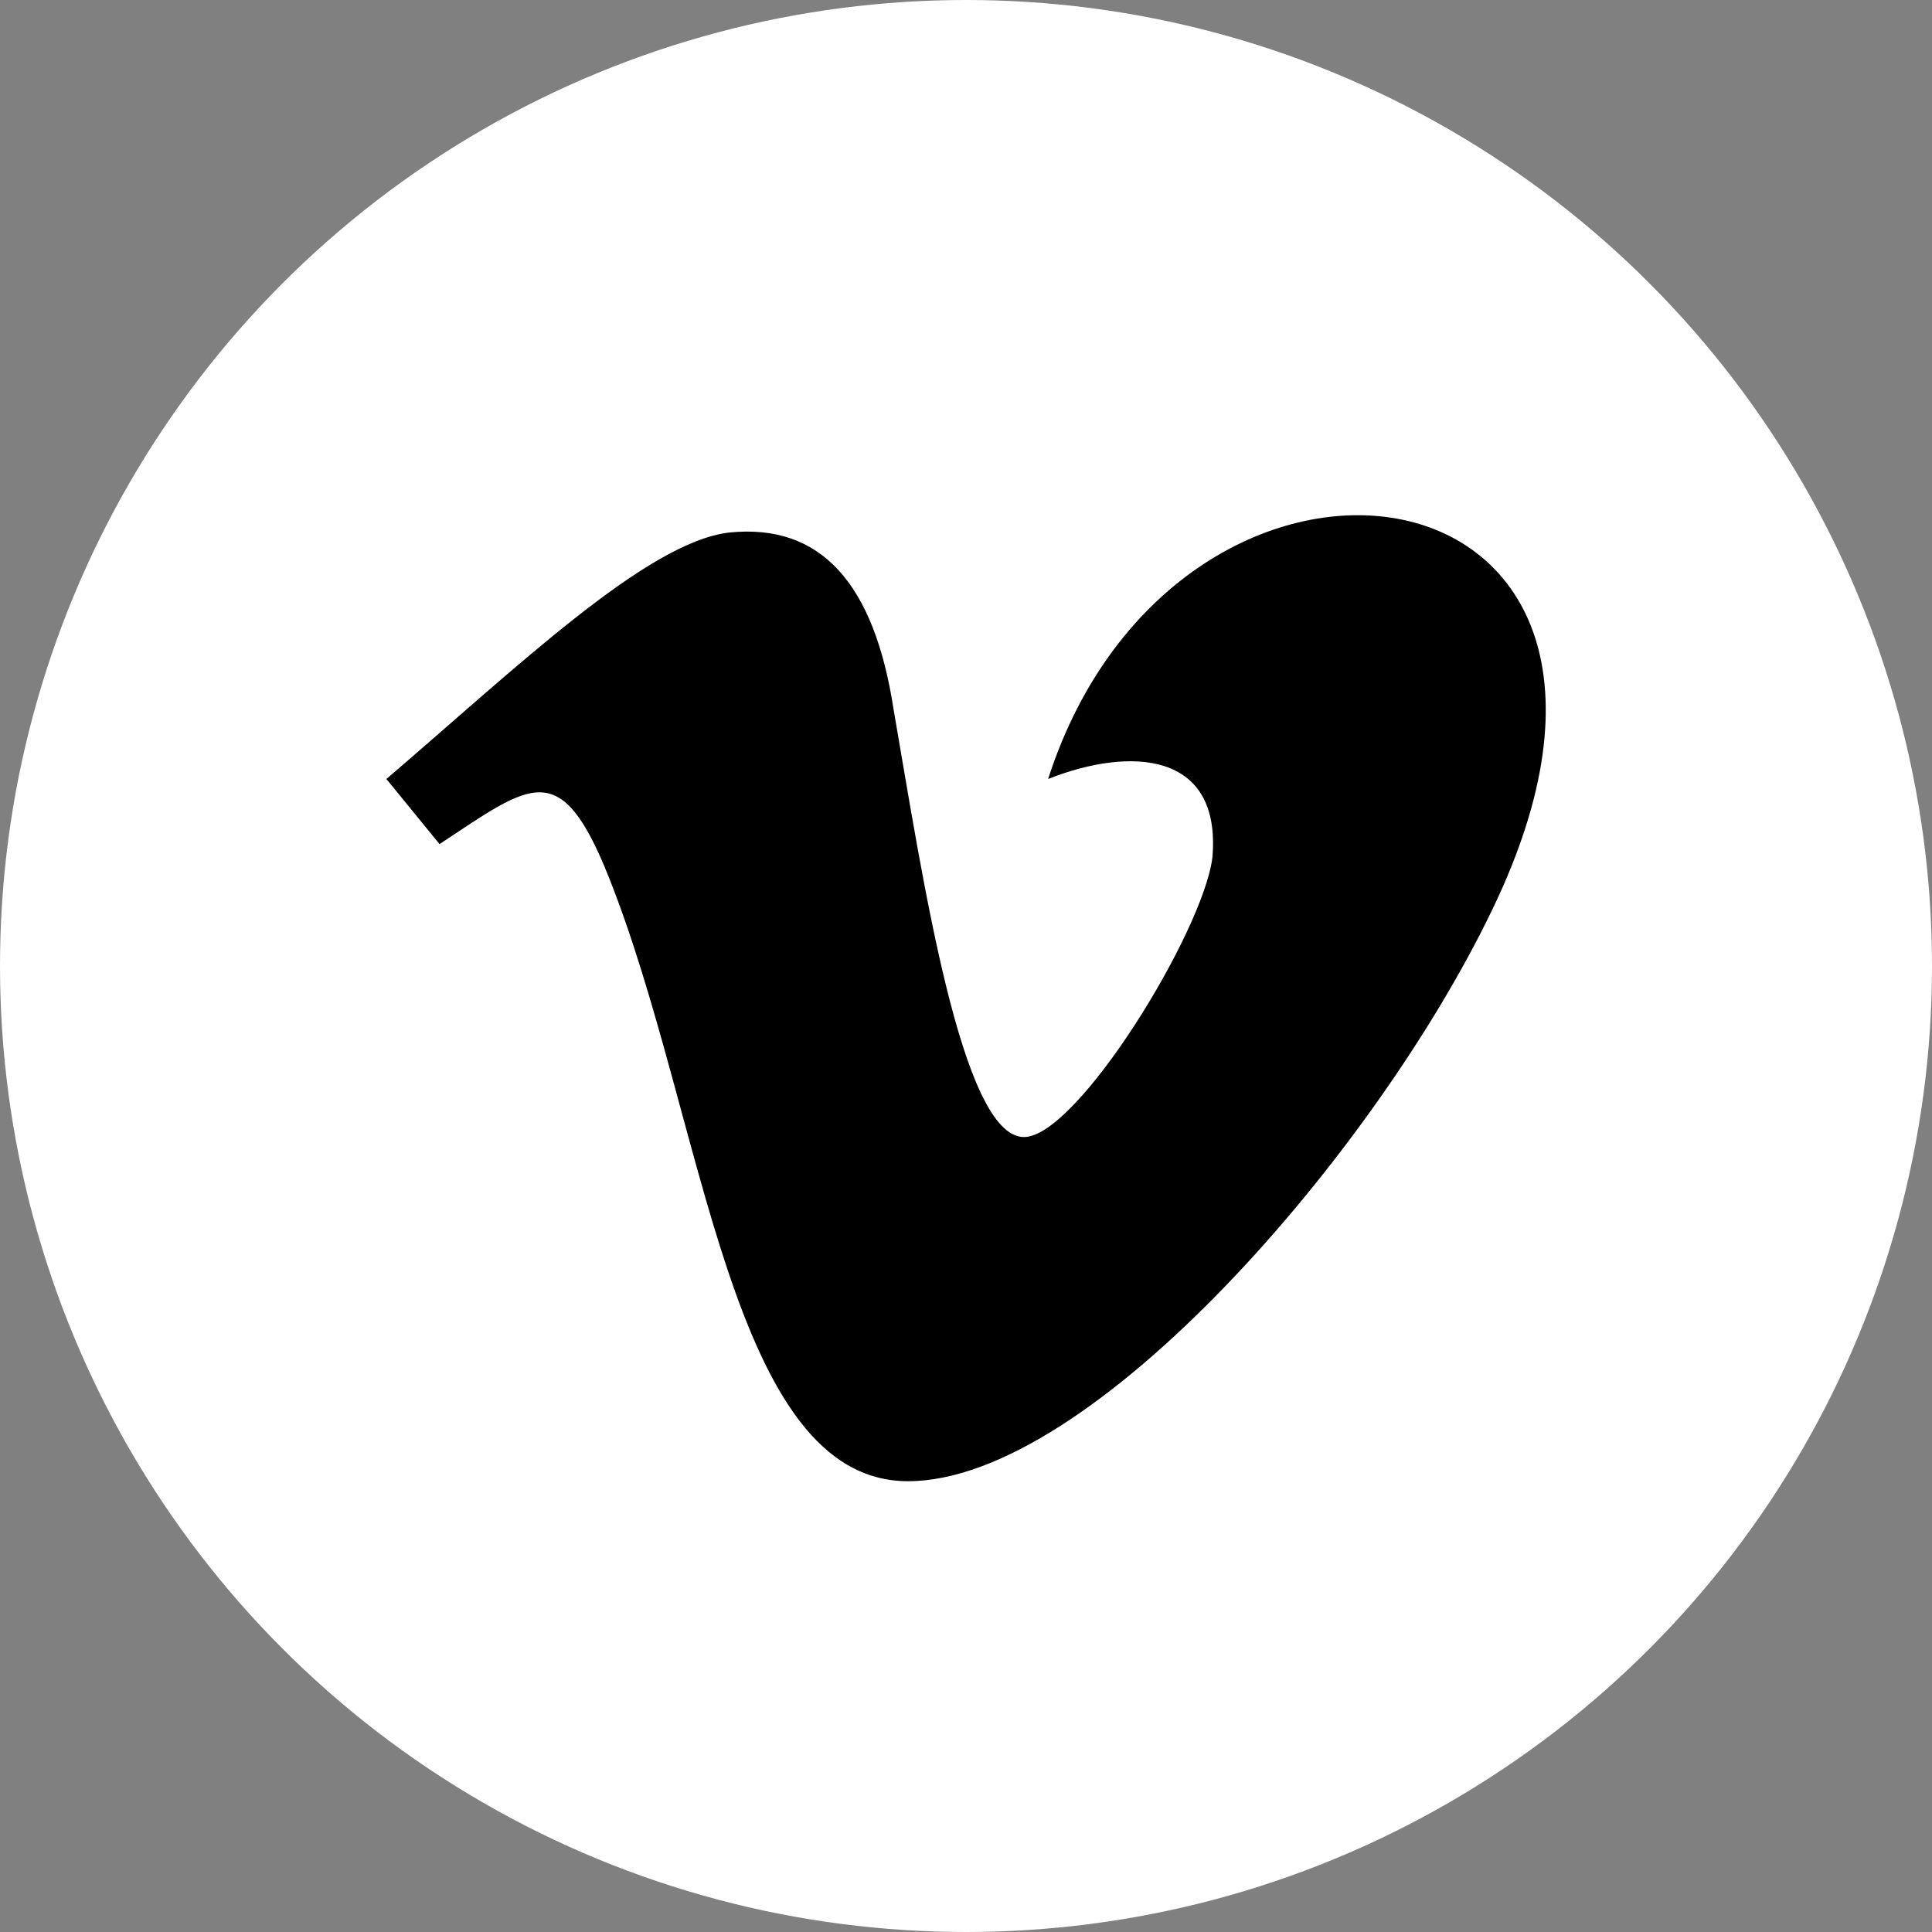 <svg width="30" height="30" viewBox="0 0 30 30" fill="none" xmlns="http://www.w3.org/2000/svg">
<rect x="0" y="0" width="30" height="30" fill="#808080" stroke="none"/>
<circle cx="15" cy="15" r="15" fill="white"/>
<path d="M23.175 14.118C21.375 17.873 16.95 23 14.1 23C11.325 23 10.95 17.367 9.45 13.612C8.7 11.735 8.25 12.168 6.825 13.107L6 12.096C8.025 10.363 10.05 8.413 11.325 8.269C12.75 8.124 13.575 9.063 13.875 11.013C14.325 13.612 14.925 17.656 15.9 17.656C16.725 17.656 18.675 14.479 18.825 13.324C18.975 11.663 17.55 11.591 16.275 12.096C18.3 5.814 26.625 6.969 23.175 14.118Z" fill="black"/>
</svg>
